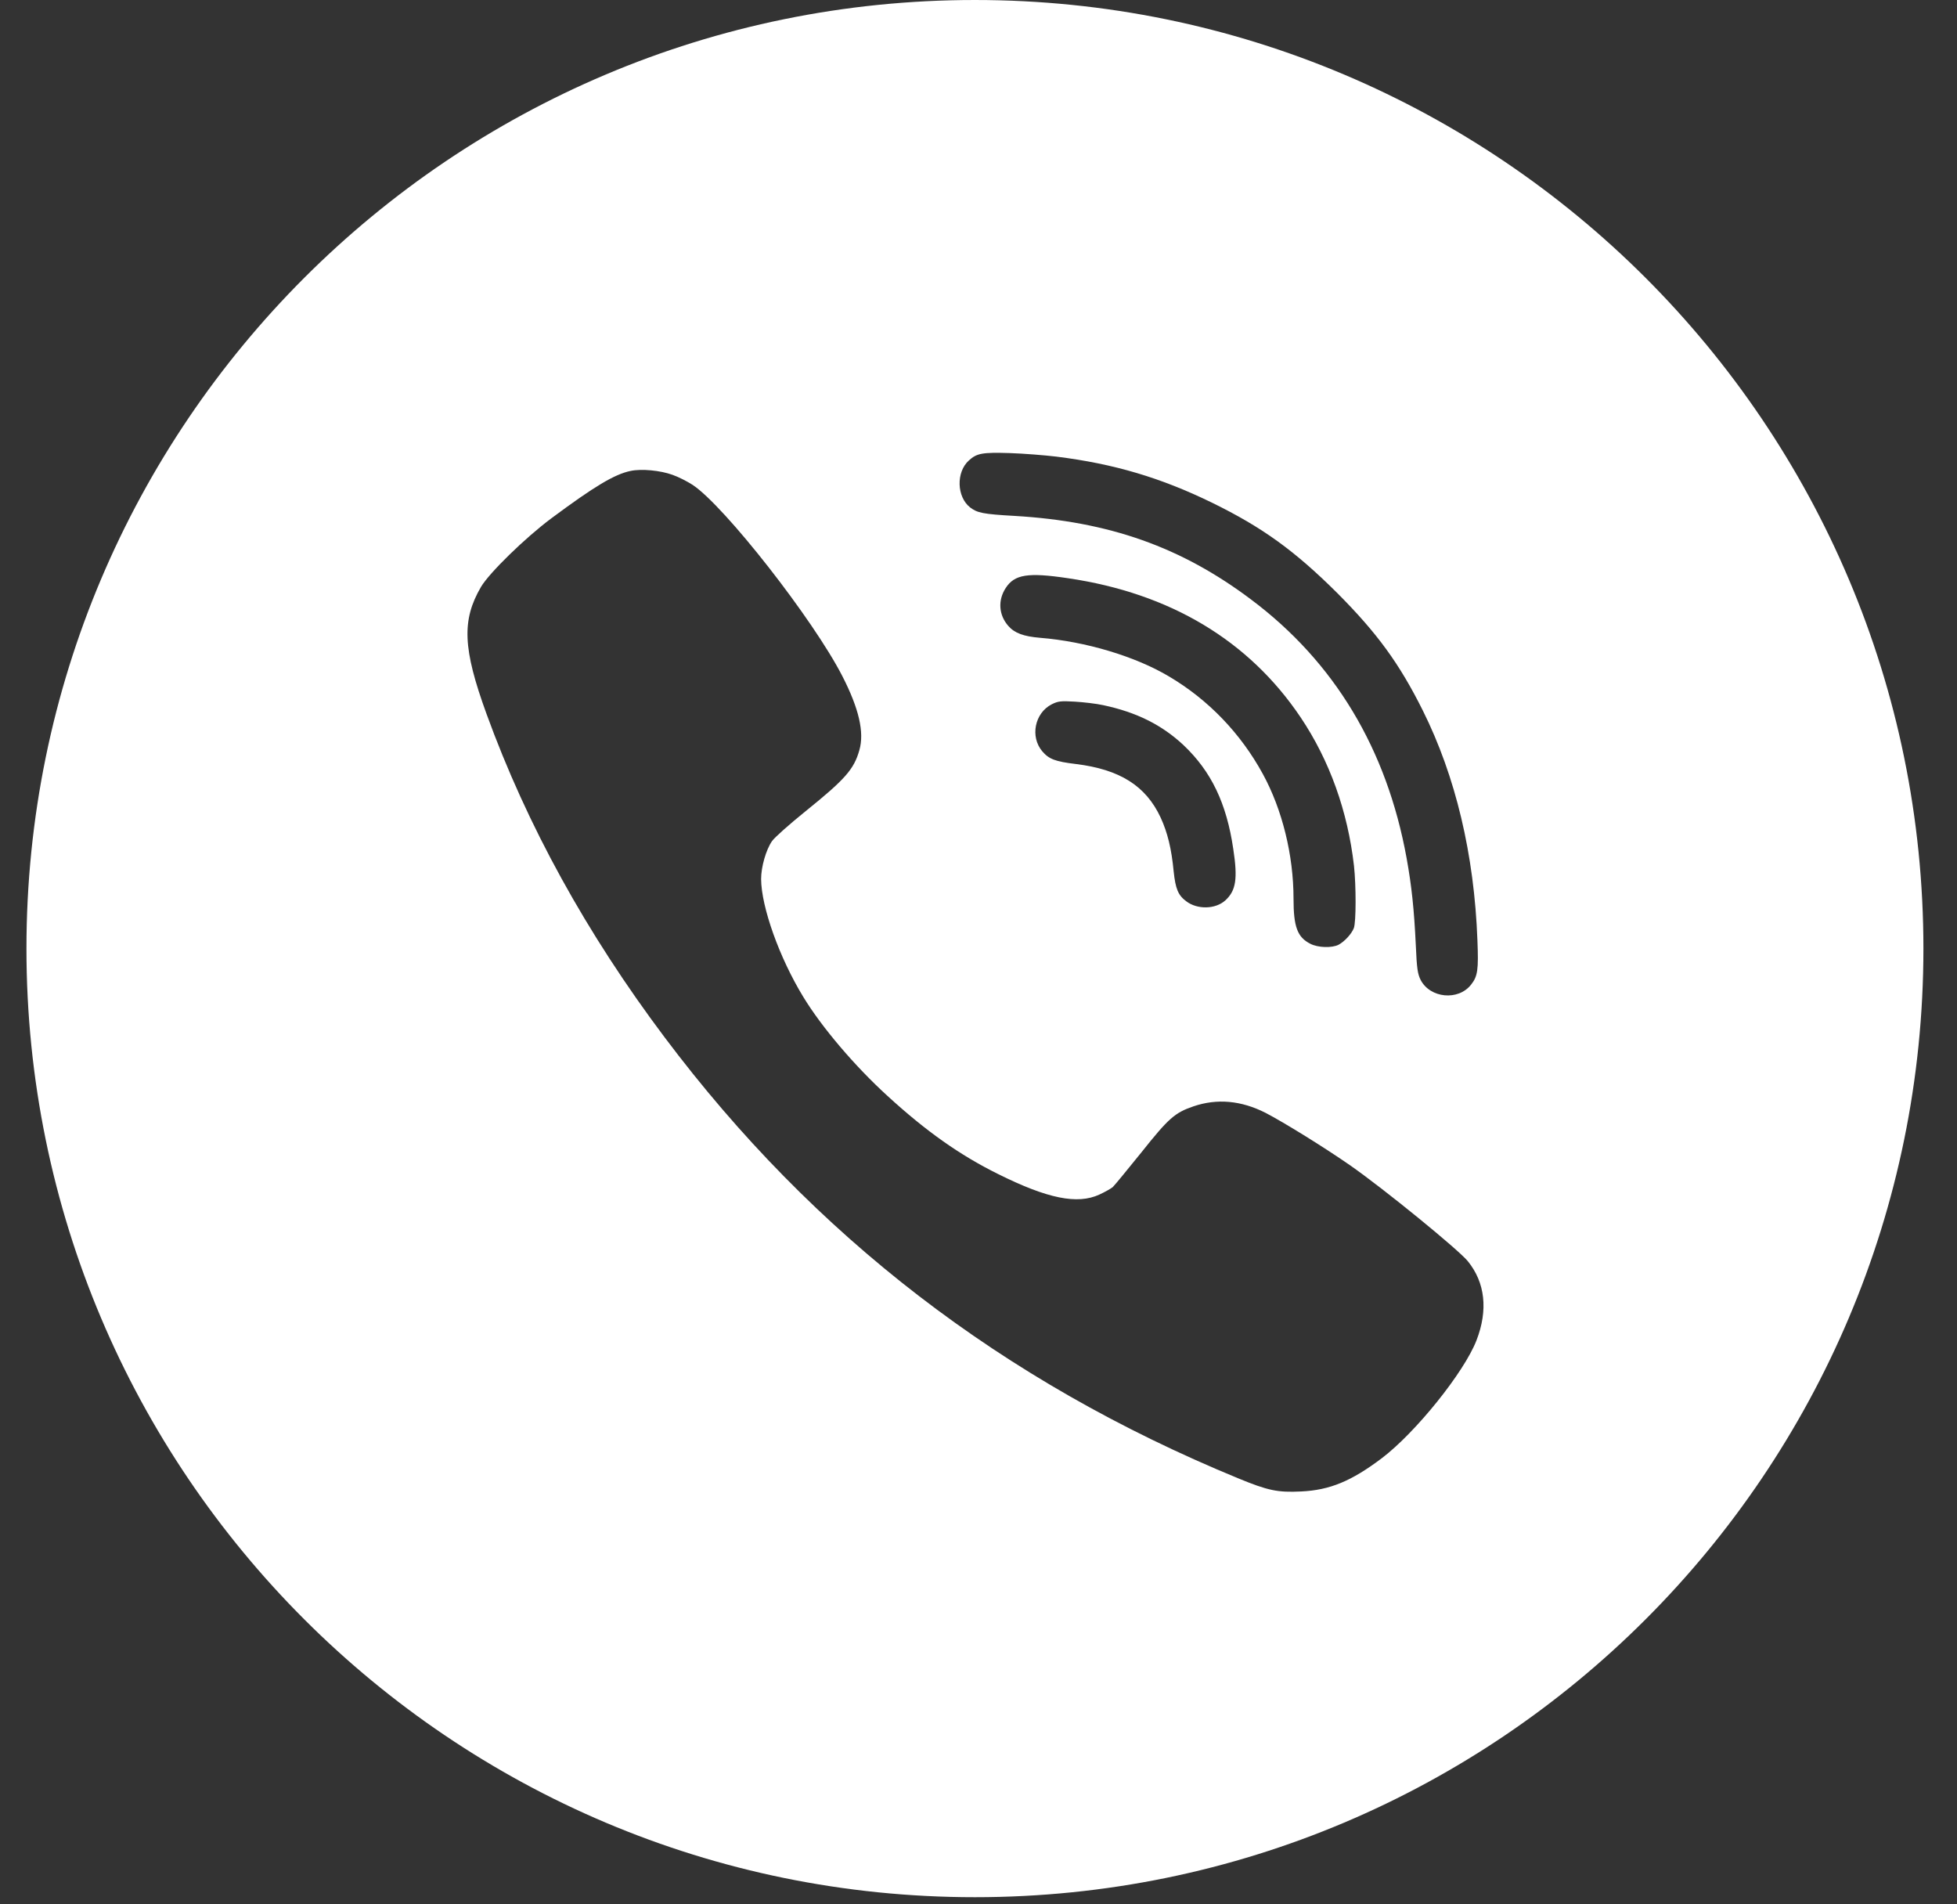 <svg width="37" height="36" viewBox="0 0 37 36" fill="none" xmlns="http://www.w3.org/2000/svg">
<rect x="0" y="0" width="37" height="36" fill="#333333" stroke="none"/>
<path fill-rule="evenodd" clip-rule="evenodd" d="M18.432 4.57764e-05C28.336 4.57764e-05 36.365 8.029 36.365 17.932C36.365 27.836 28.336 35.865 18.432 35.865C8.529 35.865 0.5 27.836 0.5 17.932C0.5 8.029 8.529 4.57764e-05 18.432 4.57764e-05ZM19.972 8.632C21.064 8.768 21.947 9.031 22.915 9.503C23.867 9.969 24.476 10.409 25.283 11.211C26.038 11.969 26.457 12.543 26.901 13.433C27.52 14.675 27.873 16.152 27.933 17.778C27.955 18.333 27.939 18.456 27.812 18.615C27.571 18.922 27.041 18.872 26.86 18.526C26.803 18.412 26.787 18.314 26.768 17.87C26.736 17.189 26.689 16.748 26.594 16.222C26.219 14.159 25.229 12.511 23.648 11.329C22.331 10.34 20.969 9.858 19.185 9.753C18.582 9.719 18.477 9.696 18.341 9.592C18.087 9.392 18.074 8.923 18.319 8.704C18.468 8.568 18.573 8.549 19.09 8.565C19.36 8.574 19.756 8.606 19.972 8.632ZM12.714 8.976C12.825 9.014 12.996 9.102 13.095 9.166C13.698 9.565 15.377 11.711 15.926 12.782C16.24 13.394 16.345 13.847 16.247 14.183C16.145 14.544 15.977 14.734 15.225 15.34C14.923 15.584 14.641 15.834 14.596 15.901C14.482 16.065 14.39 16.389 14.39 16.617C14.393 17.146 14.736 18.107 15.187 18.845C15.536 19.419 16.161 20.154 16.78 20.718C17.507 21.384 18.148 21.837 18.872 22.195C19.802 22.658 20.37 22.775 20.786 22.582C20.89 22.534 21.002 22.471 21.037 22.442C21.068 22.414 21.313 22.116 21.579 21.786C22.093 21.14 22.211 21.035 22.563 20.915C23.011 20.762 23.468 20.804 23.928 21.038C24.277 21.219 25.039 21.691 25.531 22.033C26.179 22.486 27.563 23.615 27.75 23.84C28.08 24.246 28.137 24.765 27.915 25.339C27.68 25.944 26.766 27.079 26.128 27.564C25.55 28.001 25.141 28.169 24.601 28.195C24.157 28.217 23.973 28.179 23.404 27.944C18.948 26.109 15.39 23.371 12.565 19.609C11.089 17.644 9.965 15.606 9.197 13.492C8.749 12.259 8.727 11.723 9.095 11.093C9.254 10.826 9.93 10.167 10.422 9.8C11.241 9.191 11.619 8.966 11.92 8.903C12.127 8.858 12.485 8.893 12.714 8.976ZM20.193 10.931C22.12 11.214 23.612 12.107 24.589 13.559C25.139 14.377 25.481 15.337 25.599 16.367C25.64 16.744 25.64 17.432 25.596 17.546C25.554 17.654 25.421 17.799 25.307 17.86C25.183 17.923 24.919 17.917 24.773 17.841C24.529 17.717 24.456 17.521 24.456 16.988C24.456 16.167 24.243 15.302 23.875 14.63C23.456 13.863 22.847 13.229 22.104 12.789C21.466 12.408 20.523 12.126 19.663 12.057C19.352 12.031 19.181 11.968 19.063 11.832C18.882 11.626 18.863 11.347 19.015 11.115C19.181 10.859 19.434 10.817 20.193 10.931ZM20.86 13.331C21.486 13.464 21.965 13.702 22.375 14.085C22.901 14.583 23.19 15.185 23.317 16.05C23.403 16.614 23.368 16.836 23.168 17.02C22.981 17.191 22.635 17.198 22.425 17.036C22.273 16.922 22.225 16.801 22.19 16.475C22.149 16.041 22.073 15.736 21.943 15.454C21.663 14.855 21.172 14.545 20.34 14.443C19.95 14.396 19.832 14.351 19.705 14.202C19.473 13.927 19.562 13.48 19.883 13.315C20.003 13.255 20.054 13.248 20.321 13.264C20.486 13.274 20.73 13.302 20.86 13.331Z" fill="white"/>
</svg>
